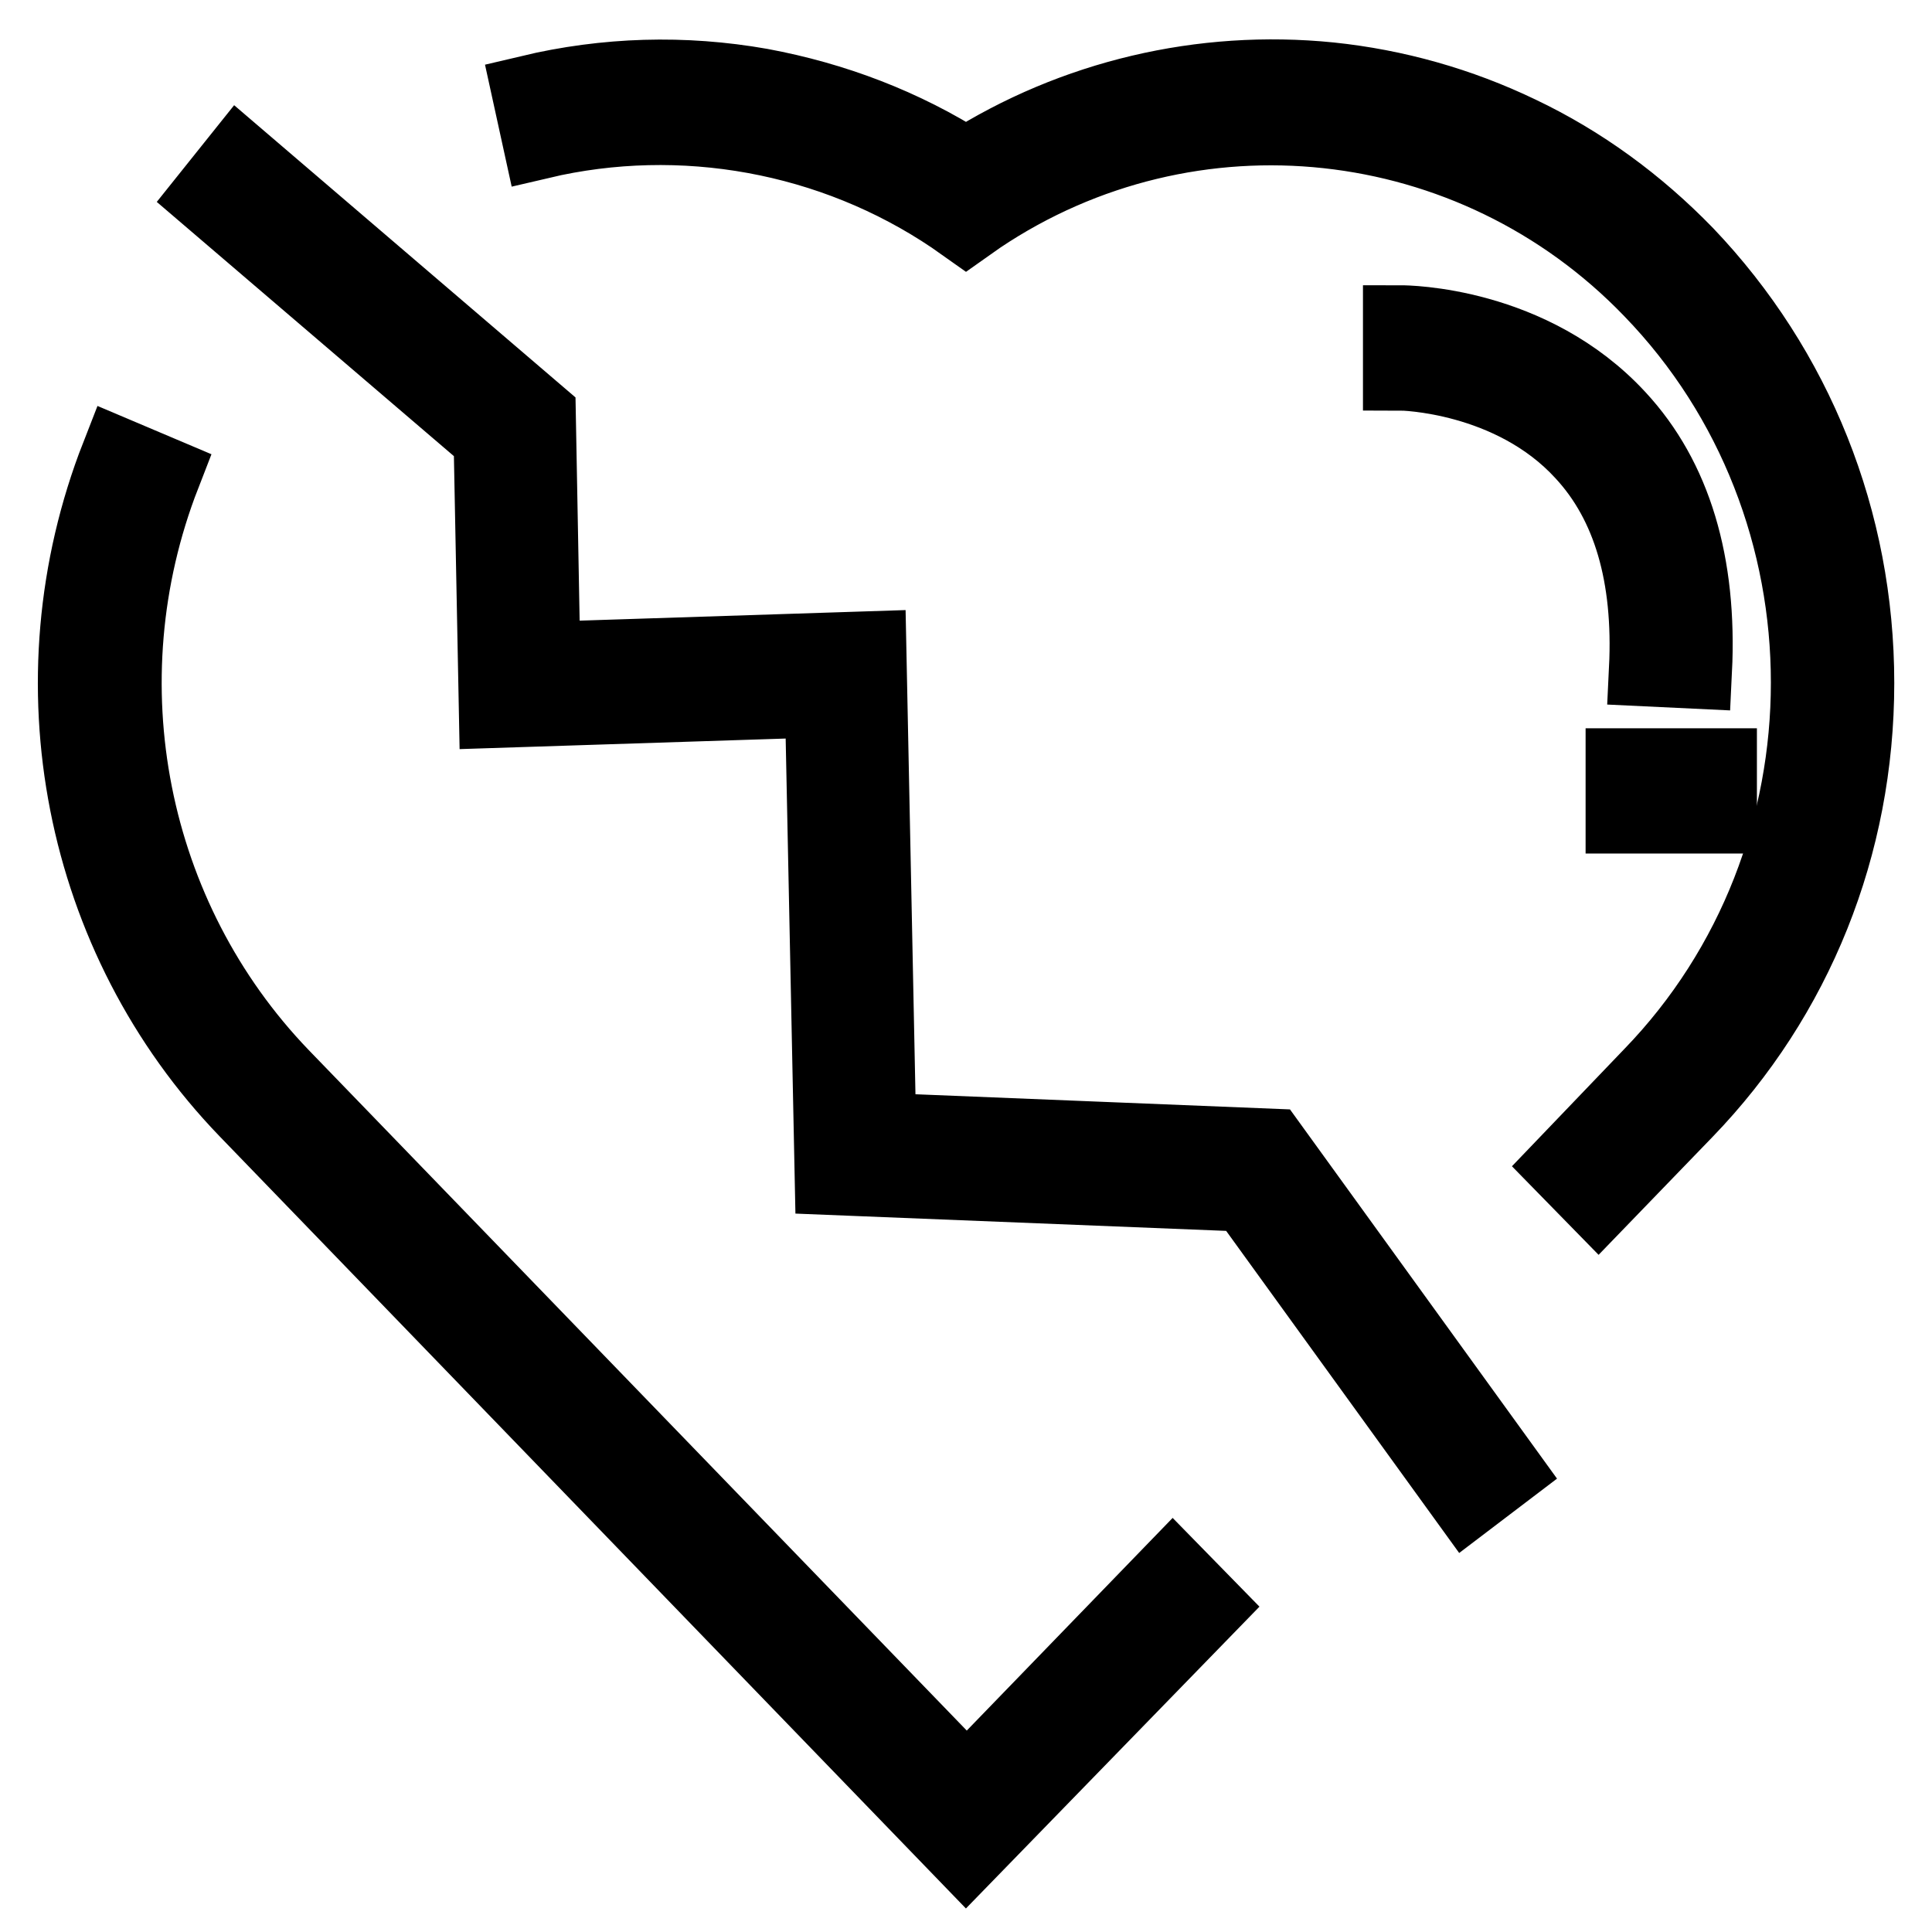 <?xml version="1.0" encoding="utf-8"?>
<!-- Svg Vector Icons : http://www.onlinewebfonts.com/icon -->
<!DOCTYPE svg PUBLIC "-//W3C//DTD SVG 1.1//EN" "http://www.w3.org/Graphics/SVG/1.1/DTD/svg11.dtd">
<svg version="1.1" xmlns="http://www.w3.org/2000/svg" xmlns:xlink="http://www.w3.org/1999/xlink" x="0px" y="0px" viewBox="0 0 256 256" enable-background="new 0 0 256 256" xml:space="preserve">
<g> <path stroke-width="10" fill-opacity="0" stroke="#000000"  d="M128,245.7l-95.3-98.6C10.7,124.3,4,90.3,15.7,60.4l5.9,2.5c-10.7,27.5-4.5,58.7,15.7,79.7l90.8,93.9 l27.3-28.2l4.5,4.6L128,245.7z M211.8,159.1l-4.5-4.6l11.5-12c27.8-28.7,27.8-75.4,0-104.1c-23.6-24.5-61.1-28.5-89.1-9.7l-1.7,1.2 l-1.7-1.2c-16-10.8-36-14.4-54.7-10l-1.4-6.4c10.1-2.4,20.4-2.7,30.6-0.9c9.7,1.8,18.9,5.3,27.2,10.6c14.3-9.1,31.3-13.1,48.2-11.4 c8.7,0.9,17.2,3.3,25.1,7.1c8.2,3.9,15.6,9.3,22.1,16C237.9,48.9,246,69,246,90.5s-8.1,41.6-22.7,56.7L211.8,159.1L211.8,159.1z  M194.4,198.7l-29.3-40.5l-54.8-2.2l-1.3-63.3l-43.2,1.4l-0.7-36l-37.4-32l4-5L71.3,55l0.6,32.4l43.2-1.4l1.3,63.8l51.9,2.1 l31.1,43L194.4,198.7L194.4,198.7z"/> <path stroke-width="10" fill-opacity="0" stroke="#000000"  d="M224.5,88.9l-6.3-0.3c0.6-12.3-2.2-21.9-8.4-28.6c-9.5-10.4-24.1-10.6-24.2-10.6v-6.6 c0.7,0,17.3,0.1,28.8,12.6C221.8,63.4,225.2,74.7,224.5,88.9L224.5,88.9z M215.1,101.5h12.7v6.6h-12.7V101.5z"/></g>
</svg>